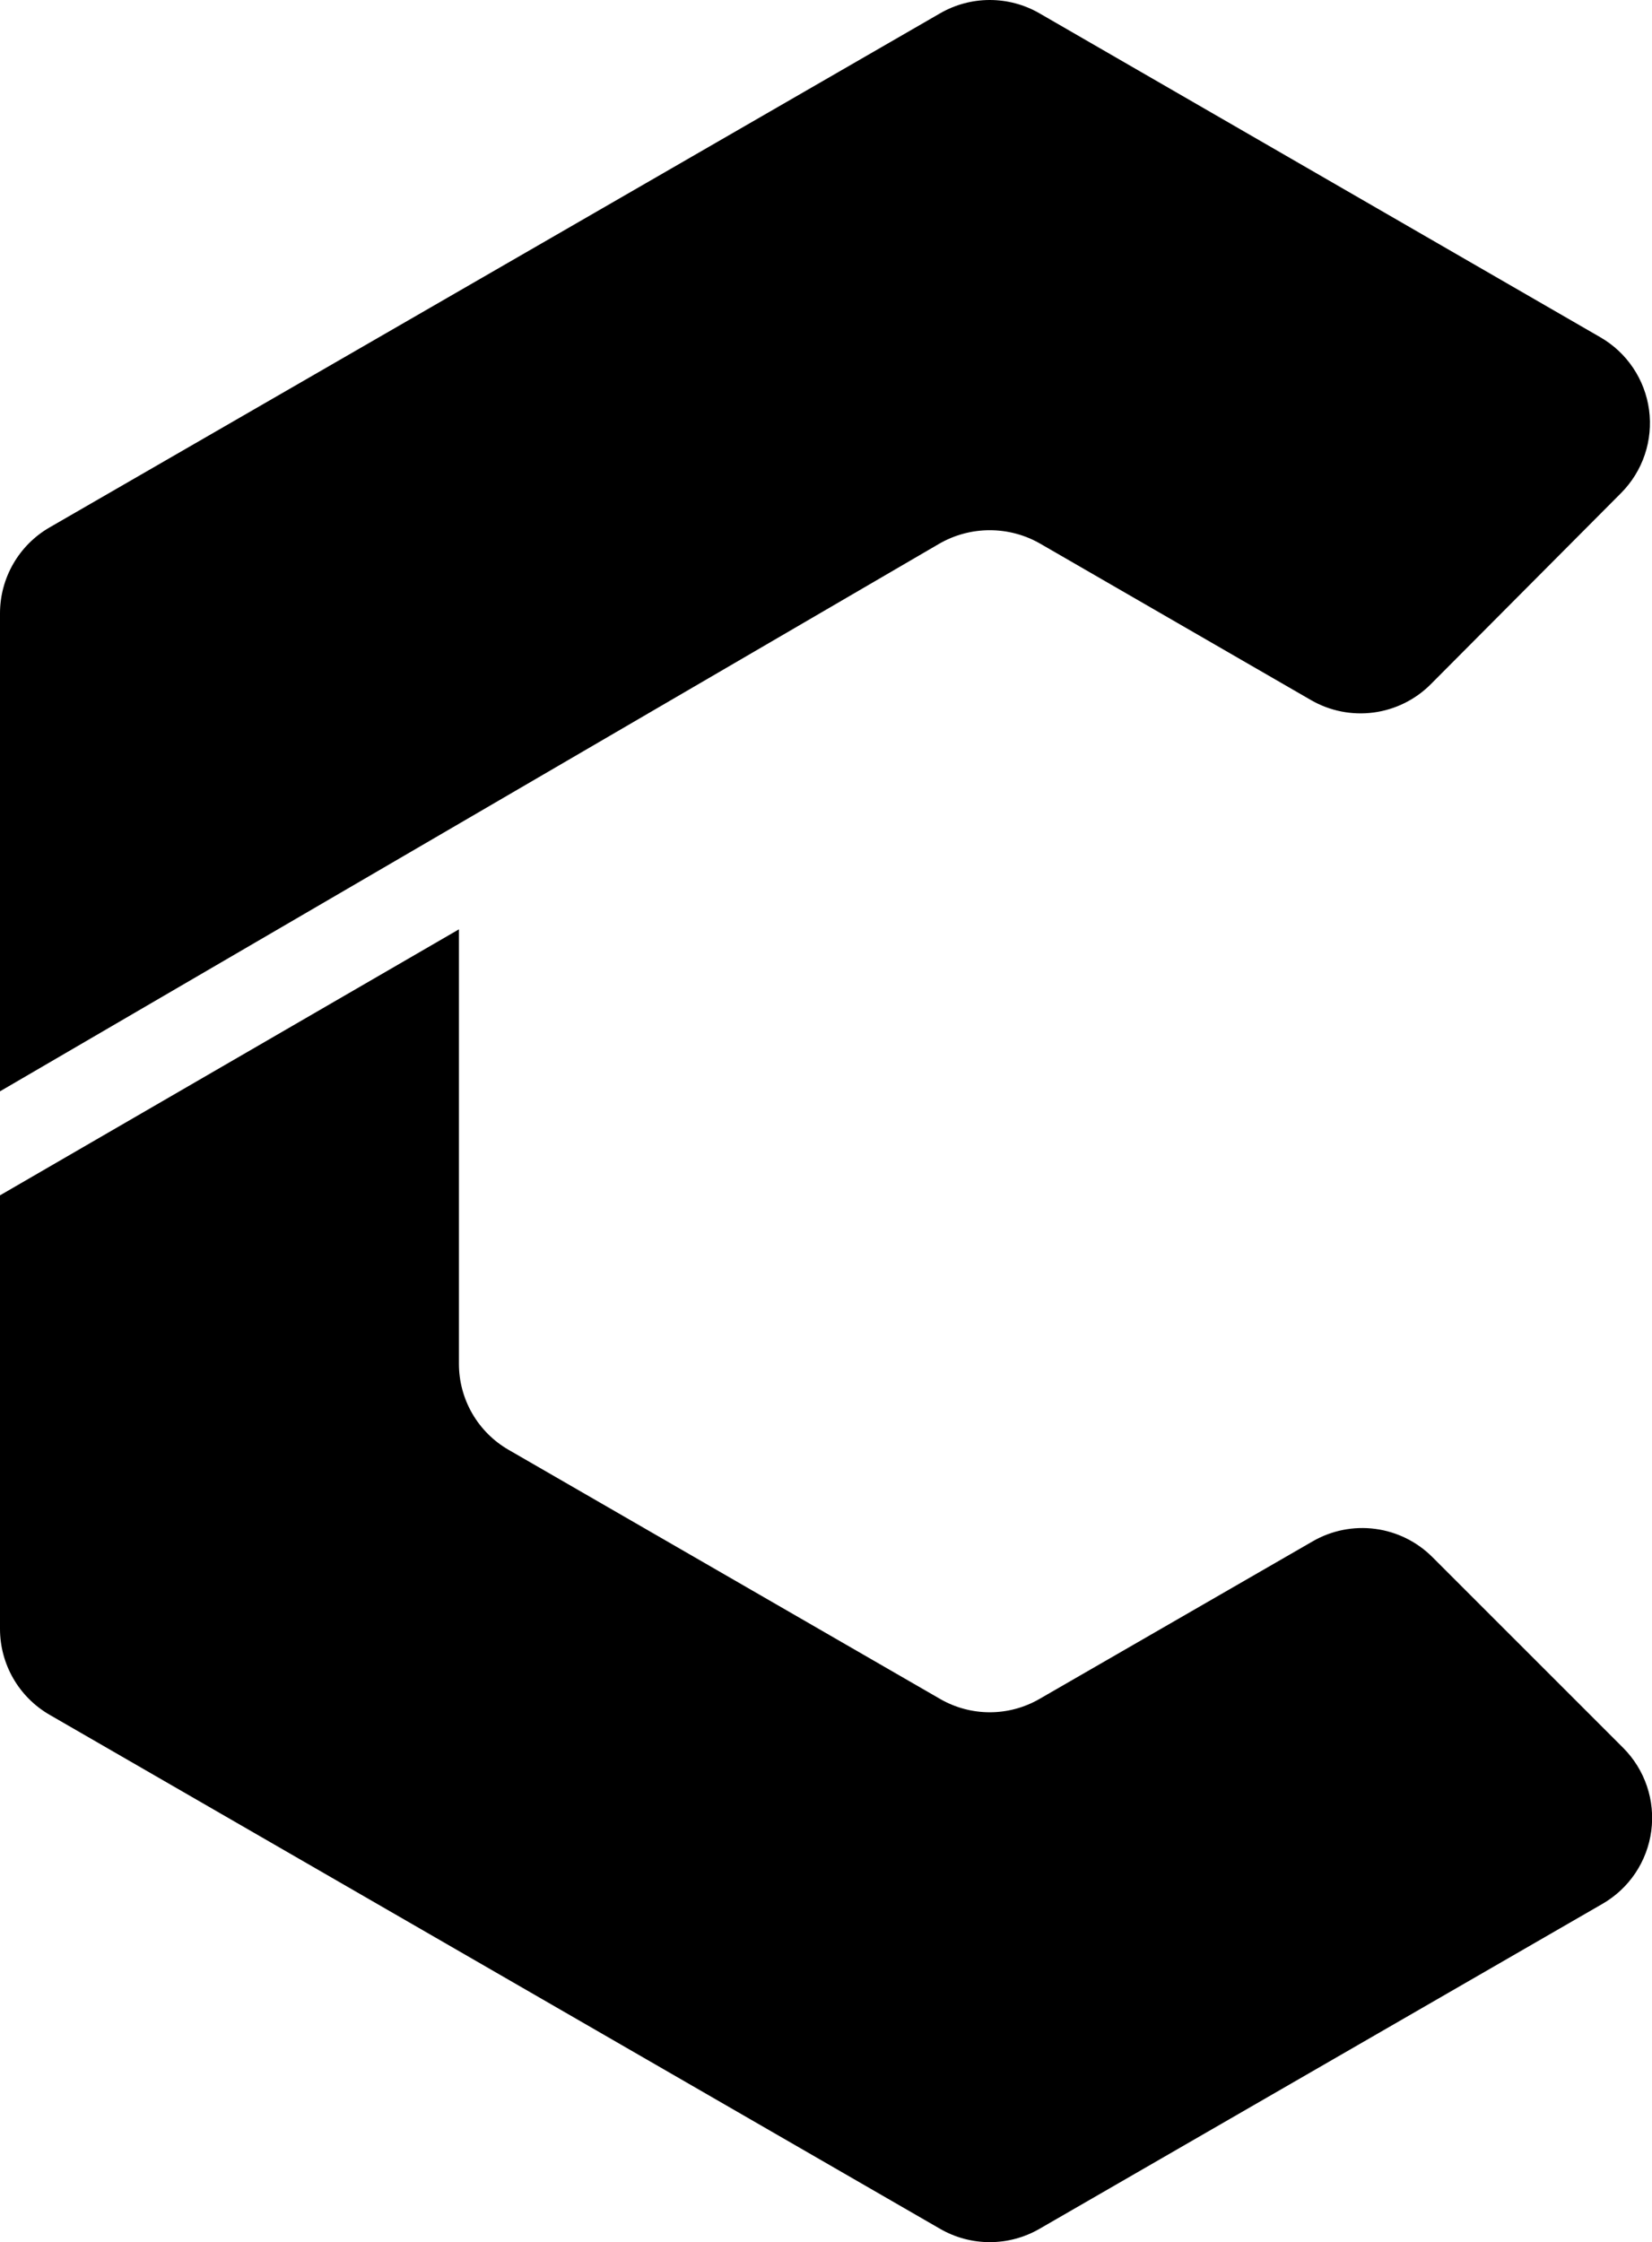<?xml version="1.0" encoding="UTF-8"?> <svg xmlns="http://www.w3.org/2000/svg" width="1045" height="1418" viewBox="0 0 1045 1418" fill="none"><g clip-path="url(#clip0_192_303)"><path d="M31.35 333.555L594.755 8.377C604.291 2.889 615.101 0 626.104 0C637.108 0 647.918 2.889 657.454 8.377L1012.19 213.209C1020.53 217.989 1027.66 224.624 1033.02 232.598C1038.39 240.573 1041.85 249.675 1043.14 259.2C1044.42 268.724 1043.5 278.417 1040.44 287.529C1037.38 296.64 1032.26 304.926 1025.49 311.746L905.146 432.624C895.38 442.46 882.628 448.783 868.884 450.603C855.141 452.424 841.181 449.64 829.189 442.686L658.119 343.883C648.385 338.265 637.344 335.307 626.104 335.307C614.865 335.307 603.823 338.265 594.09 343.883L0 690.16V387.855C0.006 376.851 2.905 366.042 8.407 356.512C13.909 346.981 21.821 339.064 31.35 333.555Z" fill="black"></path><path d="M1013.61 1204.04L657.454 1409.58C647.918 1415.07 637.108 1417.95 626.104 1417.95C615.101 1417.95 604.291 1415.07 594.755 1409.58L31.35 1084.44C21.821 1078.93 13.909 1071.02 8.407 1061.49C2.905 1051.96 0.006 1041.15 0 1030.14L0 755.942L290.305 587.723V862.547C290.31 873.55 293.21 884.359 298.712 893.889C304.214 903.42 312.126 911.337 321.654 916.846L594.755 1074.47C604.291 1079.96 615.101 1082.85 626.104 1082.85C637.108 1082.85 647.918 1079.96 657.454 1074.47L830.386 974.737C842.341 967.838 856.24 965.076 869.926 966.879C883.611 968.682 896.319 974.95 906.078 984.71L1026.73 1105.32C1033.54 1112.13 1038.69 1120.42 1041.78 1129.54C1044.87 1138.66 1045.81 1148.37 1044.54 1157.92C1043.27 1167.46 1039.82 1176.59 1034.46 1184.59C1029.09 1192.58 1021.96 1199.24 1013.61 1204.04Z" fill="black"></path></g><defs><clipPath id="clip0_192_303"><rect width="1045" height="1418" fill="white"></rect></clipPath></defs></svg> 